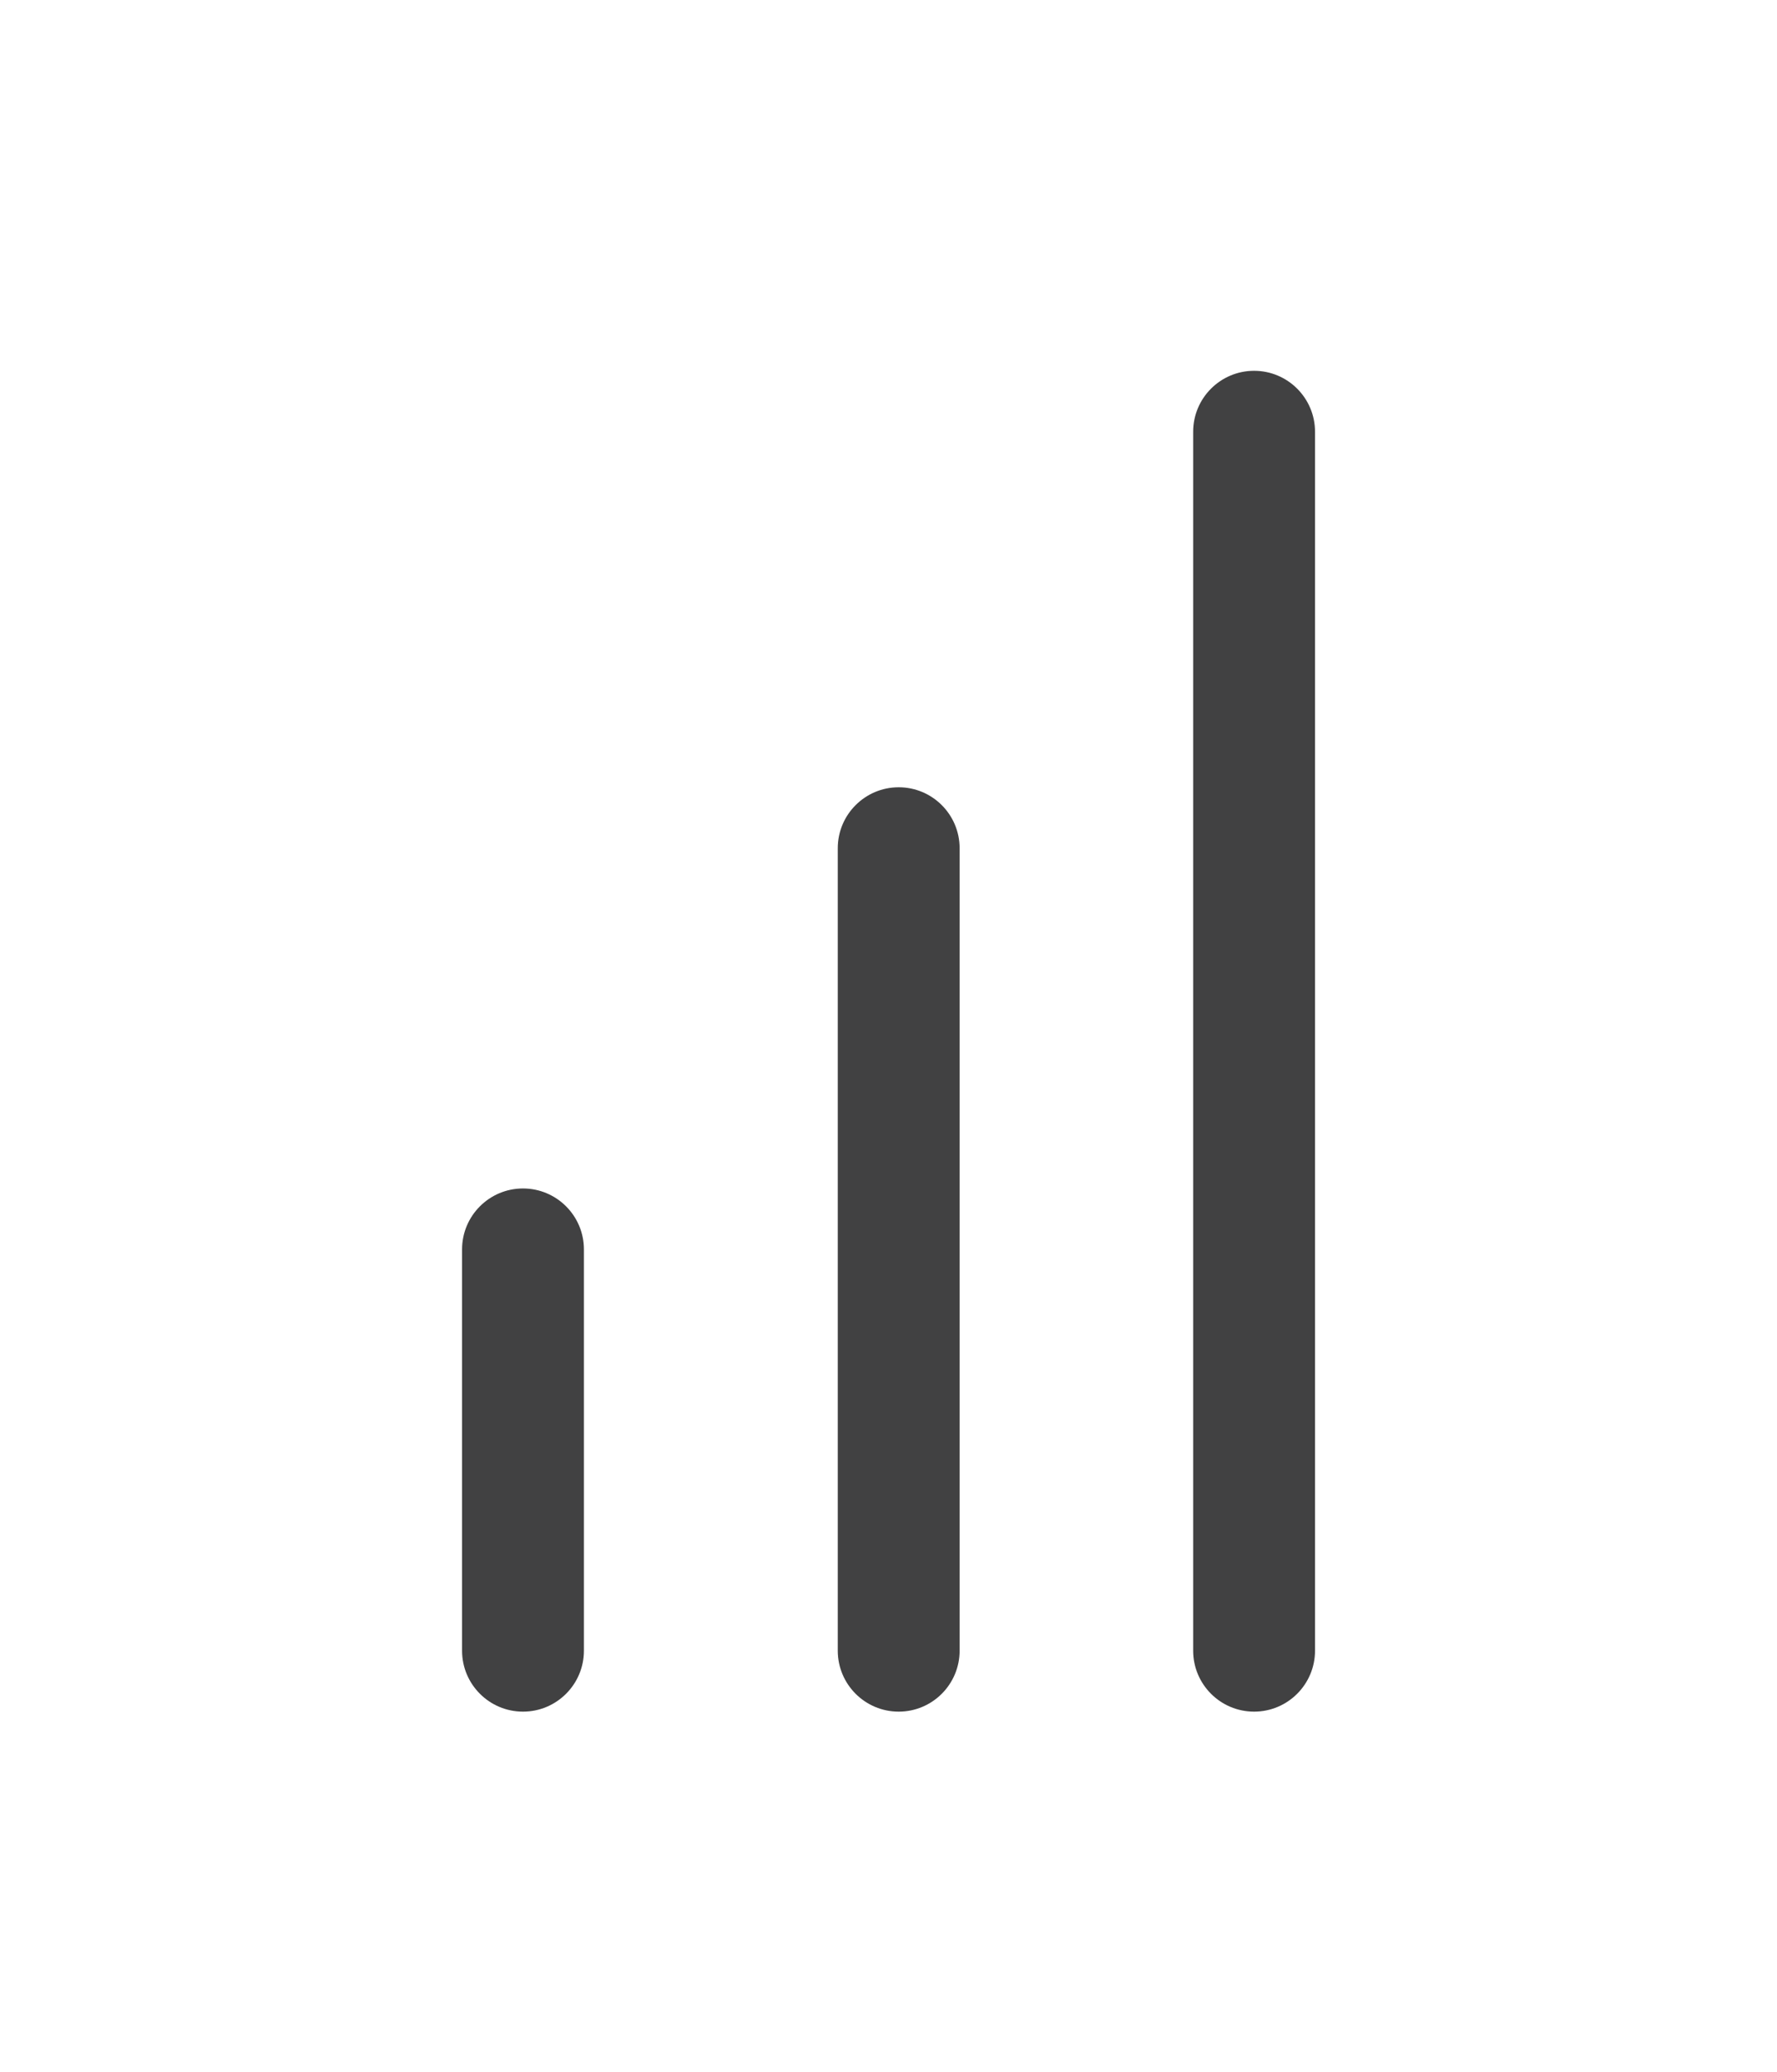 <?xml version="1.0" encoding="utf-8"?>
<!-- Generator: Adobe Illustrator 16.0.0, SVG Export Plug-In . SVG Version: 6.00 Build 0)  -->
<!DOCTYPE svg PUBLIC "-//W3C//DTD SVG 1.1//EN" "http://www.w3.org/Graphics/SVG/1.1/DTD/svg11.dtd">
<svg version="1.1" id="Layer_1" xmlns="http://www.w3.org/2000/svg" xmlns:xlink="http://www.w3.org/1999/xlink" x="0px" y="0px"
	 width="21.875px" height="25.5px" viewBox="0 0 21.875 25.5" enable-background="new 0 0 21.875 25.5" xml:space="preserve">
<g>
	<path fill="#414142" d="M14.688,20.313v-15c0-0.414,0.336-0.75,0.75-0.75s0.75,0.336,0.75,0.75v15c0,0.414-0.336,0.75-0.75,0.75
		S14.688,20.727,14.688,20.313z"/>
	<path fill="#414142" d="M10.313,20.313v-9.875c0-0.414,0.336-0.75,0.75-0.75s0.75,0.336,0.75,0.75v9.875
		c0,0.414-0.336,0.75-0.75,0.75S10.313,20.727,10.313,20.313z"/>
	<path fill="#414142" d="M5.688,20.313v-4.938c0-0.414,0.336-0.75,0.75-0.75s0.75,0.336,0.75,0.75v4.938
		c0,0.414-0.336,0.75-0.75,0.75S5.688,20.727,5.688,20.313z"/>
</g>
</svg>

